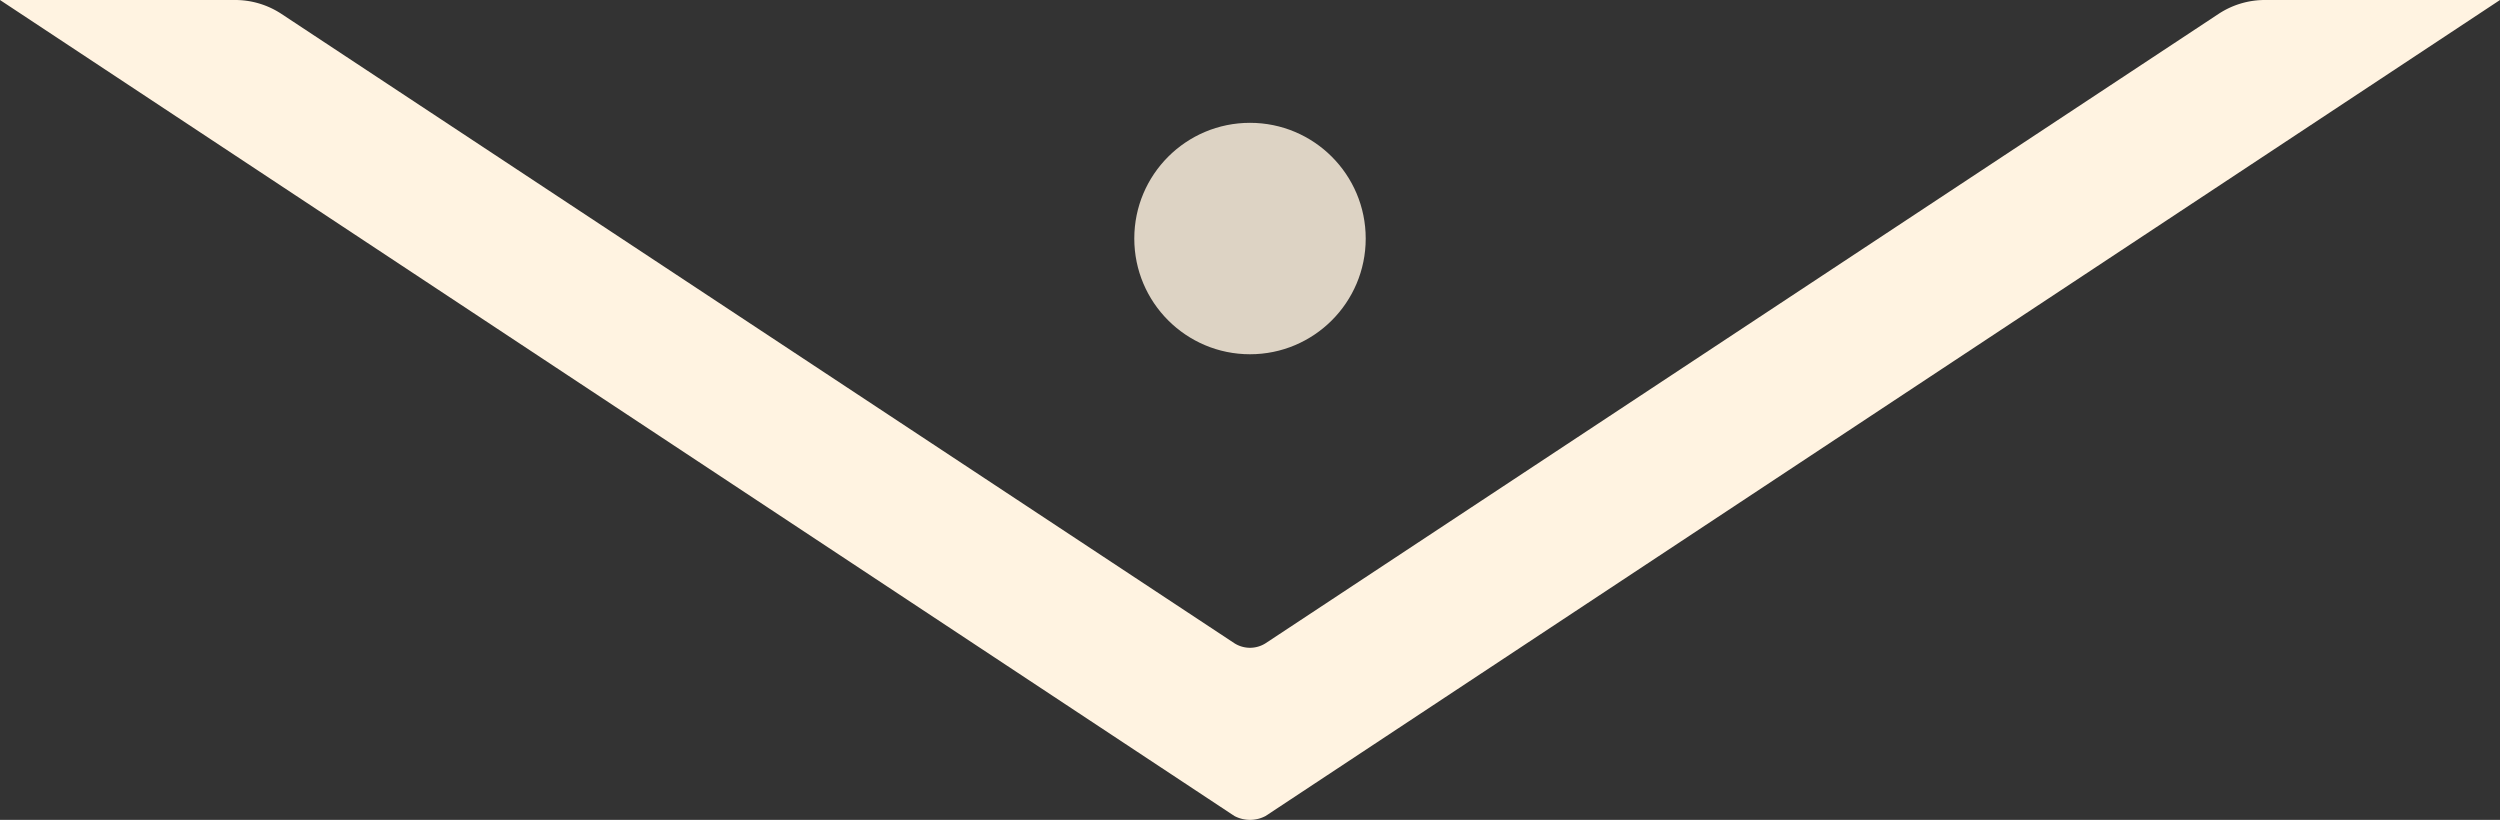 <svg id="Layer_2" data-name="Layer 2" xmlns="http://www.w3.org/2000/svg" viewBox="0 0 28.8 9.445">
  <rect x="0" y="0" width="28.8" height="9.445" fill="#333333" stroke="none"/>
  <defs>
    <style>
      .cls-1, .cls-2 {
        fill: #fff3e1;
      }

      .cls-2 {
        opacity: 0.83;
      }
    </style>
  </defs>
  <path class="cls-1" d="M28.8,0H26.091a.969.969,0,0,0-.533.16L14.58,7.41a.335.335,0,0,1-.36,0L3.242.16A.969.969,0,0,0,2.709,0H0L14.22,9.4a.383.383,0,0,0,.36,0Z"/>
  <circle class="cls-2" cx="14.4" cy="2.748" r="1.333"/>
</svg>
